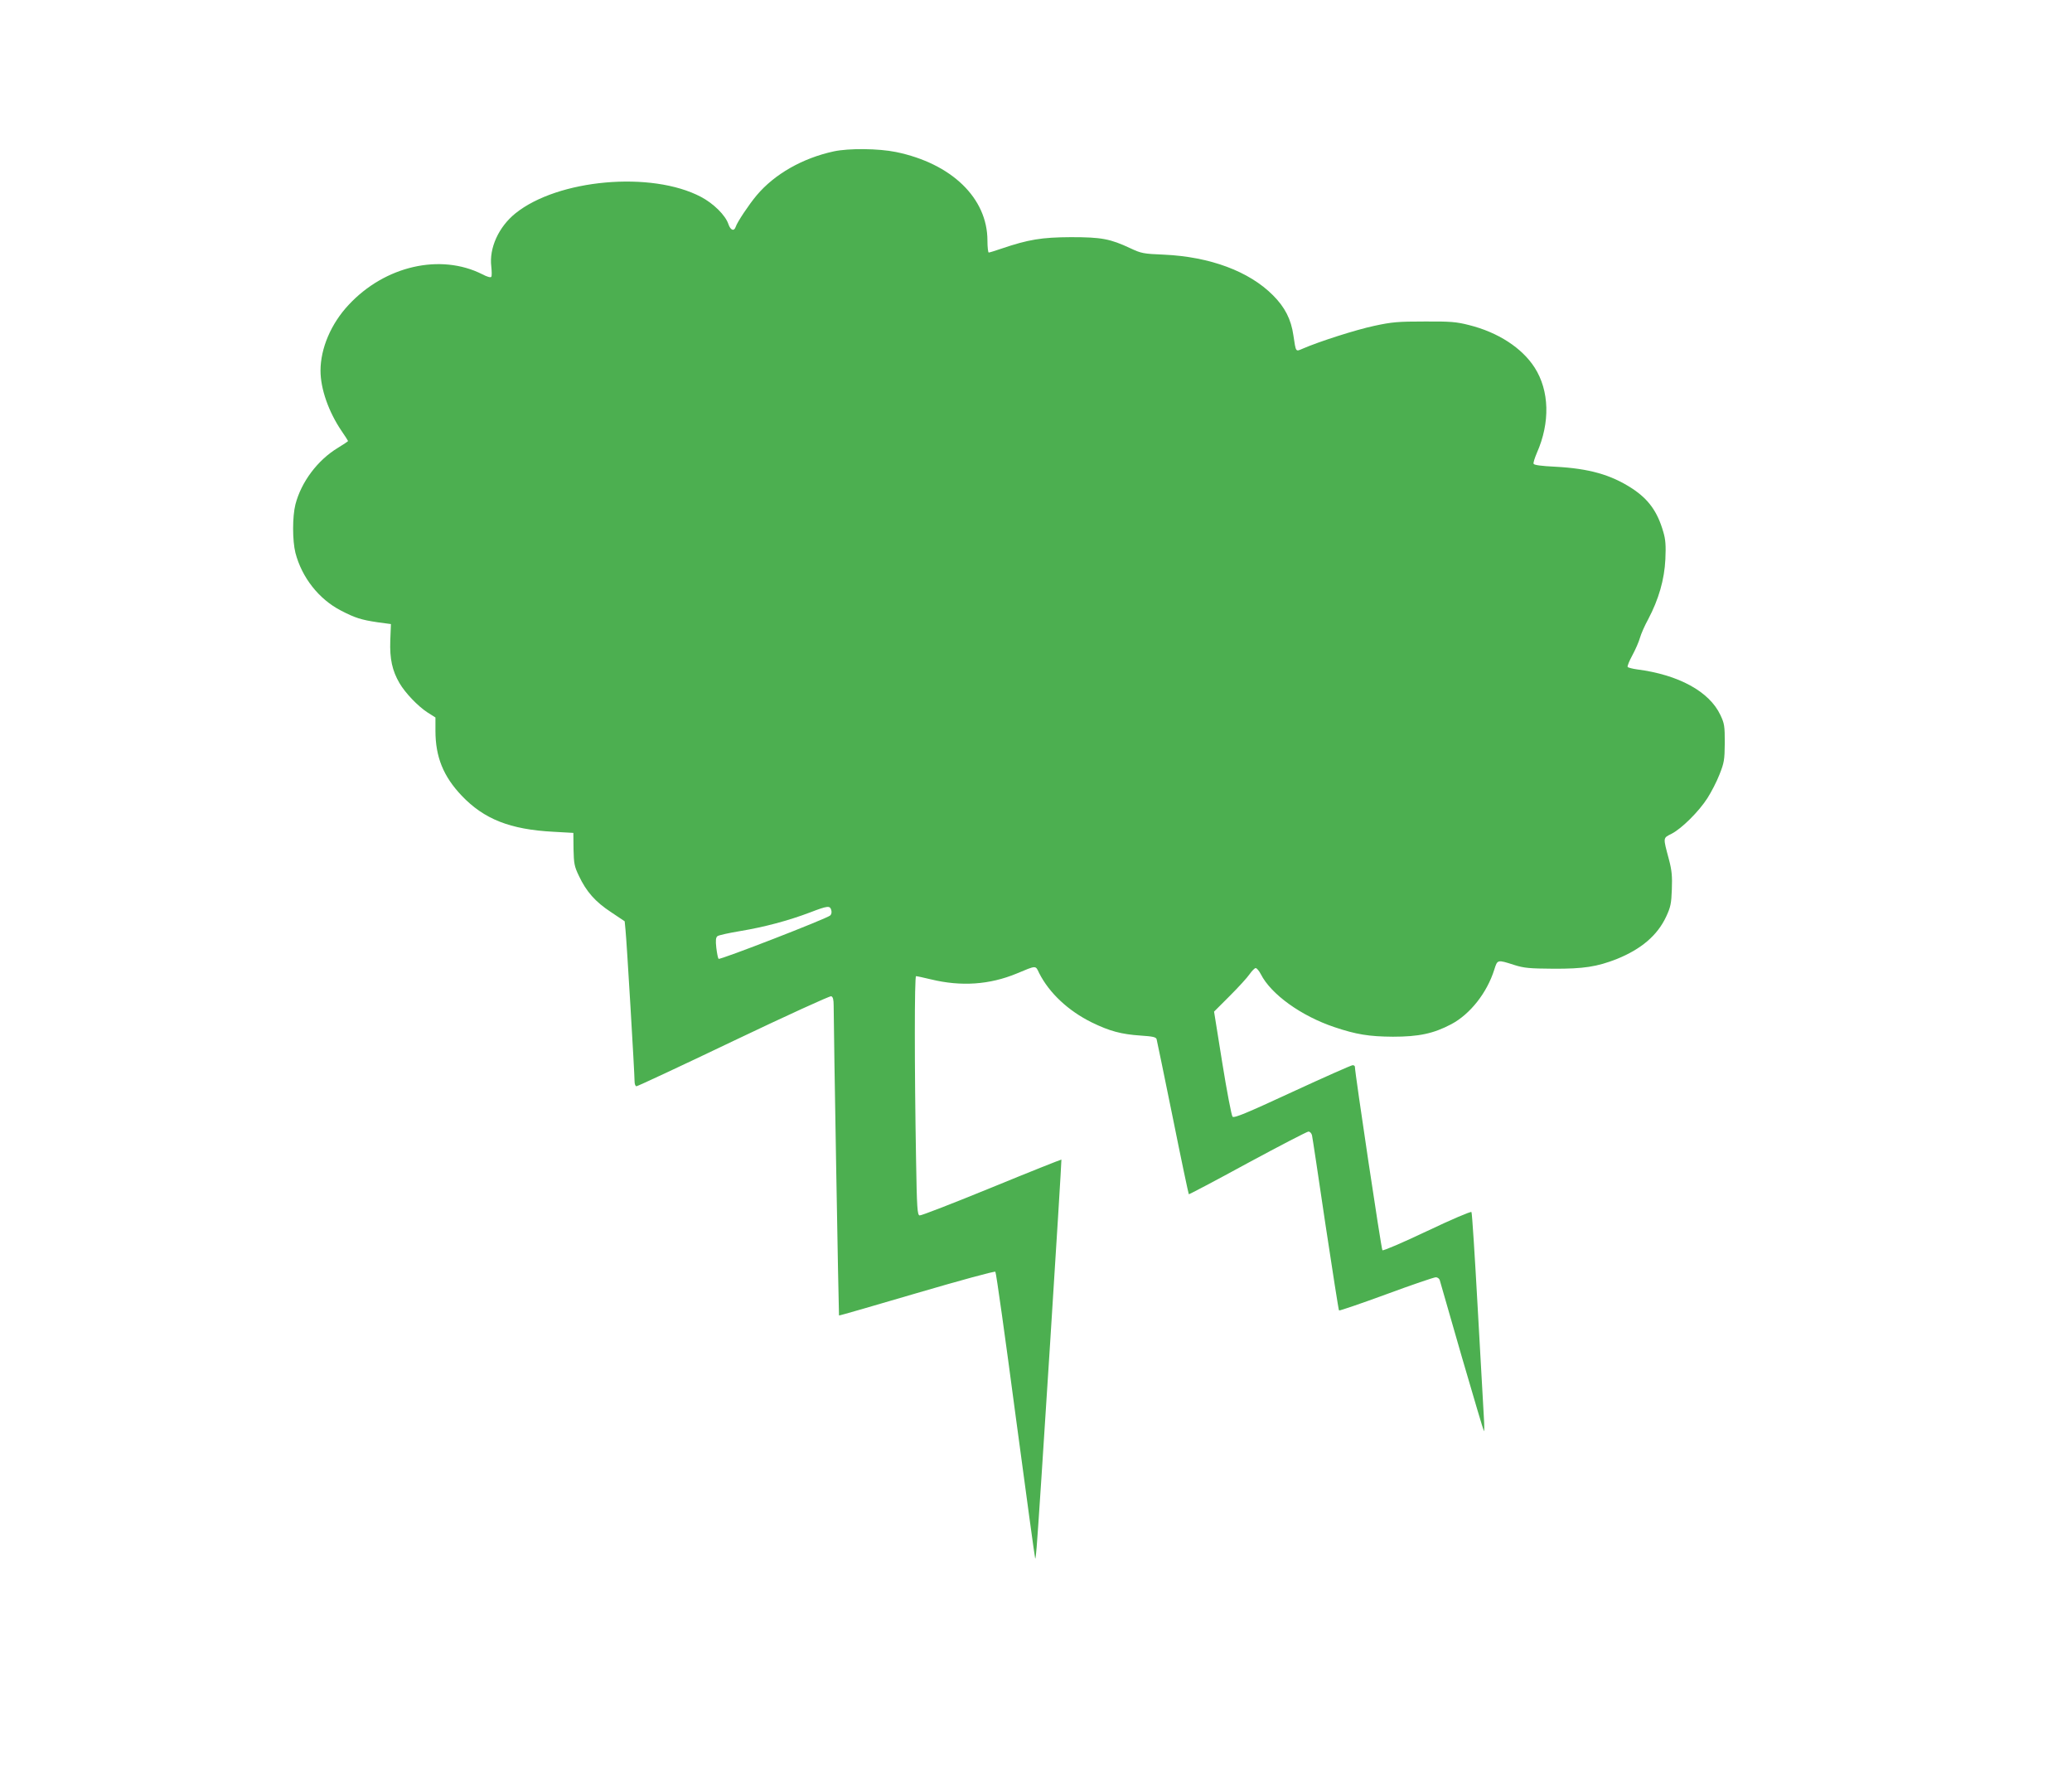 <?xml version="1.0" standalone="no"?>
<!DOCTYPE svg PUBLIC "-//W3C//DTD SVG 20010904//EN"
 "http://www.w3.org/TR/2001/REC-SVG-20010904/DTD/svg10.dtd">
<svg version="1.0" xmlns="http://www.w3.org/2000/svg"
 width="1280pt" height="1104pt" viewBox="0 0 1280 1104"
 preserveAspectRatio="xMidYMid meet">
<g transform="translate(0,1104) scale(0.1,-0.1)"
fill="#4caf50" stroke="none">
<path d="M5151 10105 c-194 -42 -367 -141 -477 -272 -47 -56 -120 -165 -129
-194 -10 -30 -32 -22 -45 16 -18 55 -92 128 -170 169 -306 161 -884 109 -1146
-102 -104 -84 -163 -215 -149 -328 3 -30 4 -58 0 -64 -4 -6 -26 0 -56 16 -258
130 -601 52 -825 -189 -109 -116 -174 -269 -174 -407 0 -112 50 -254 130 -372
22 -32 40 -60 40 -62 0 -3 -28 -21 -62 -42 -126 -76 -227 -211 -263 -350 -19
-75 -19 -223 0 -299 40 -153 145 -286 280 -356 88 -46 127 -58 228 -73 l82
-11 -4 -102 c-4 -113 12 -186 57 -263 35 -60 113 -142 173 -181 l49 -31 0 -82
c0 -162 49 -282 162 -401 138 -145 299 -209 566 -223 l124 -7 1 -100 c2 -89 5
-107 33 -165 46 -98 102 -161 198 -224 l85 -57 5 -52 c7 -61 56 -887 56 -934
0 -20 5 -33 12 -33 7 0 277 126 601 281 323 154 594 278 602 275 11 -4 15 -21
15 -58 0 -139 31 -1912 33 -1914 1 -2 218 61 480 138 266 78 482 137 486 132
5 -5 61 -405 125 -889 65 -484 119 -881 121 -883 2 -2 6 29 9 70 13 142 156
2392 153 2395 -2 1 -196 -76 -432 -173 -235 -96 -435 -174 -444 -172 -14 3
-17 43 -22 348 -10 570 -10 1130 0 1130 6 0 47 -9 93 -20 186 -45 361 -33 528
36 125 52 116 52 140 2 62 -122 179 -232 325 -304 109 -53 181 -73 302 -81 73
-5 94 -9 98 -22 2 -9 48 -227 100 -485 52 -259 97 -471 99 -473 2 -2 165 84
363 192 198 107 368 195 376 195 9 0 19 -10 22 -23 3 -12 40 -259 83 -550 44
-290 81 -529 84 -532 2 -3 134 42 292 100 157 58 295 105 306 105 10 0 21 -8
24 -17 3 -10 64 -223 136 -473 73 -250 134 -457 137 -460 3 -3 3 33 0 80 -3
47 -20 351 -38 675 -18 325 -35 594 -39 598 -4 5 -128 -48 -275 -118 -147 -70
-271 -123 -275 -118 -7 6 -170 1097 -170 1133 0 6 -6 10 -14 10 -8 0 -175 -74
-372 -165 -285 -132 -360 -163 -370 -153 -6 7 -35 156 -63 331 l-51 318 97 97
c54 54 109 114 123 135 14 20 31 37 37 37 7 0 21 -17 32 -38 63 -124 249 -258
455 -327 134 -45 213 -58 361 -59 159 0 250 19 360 77 117 62 221 194 266 337
20 63 18 63 124 29 60 -19 94 -22 240 -23 187 -1 271 12 393 60 151 61 251
146 305 262 27 58 32 80 35 168 3 81 0 117 -18 185 -37 139 -38 131 17 159 62
32 168 137 221 220 23 36 57 101 74 145 29 73 32 90 33 195 0 105 -2 120 -27
173 -68 145 -258 249 -515 282 -29 4 -55 11 -58 15 -3 5 10 37 29 72 19 35 40
83 47 108 7 25 30 77 51 115 65 123 100 245 106 370 4 87 1 124 -13 170 -36
125 -91 201 -193 268 -131 85 -266 123 -475 134 -83 4 -130 10 -133 18 -3 6 7
36 20 67 83 187 78 385 -14 528 -78 121 -225 217 -405 262 -78 20 -115 23
-275 22 -162 0 -201 -3 -311 -27 -113 -24 -341 -97 -442 -141 -44 -19 -41 -23
-57 83 -14 98 -52 173 -126 247 -147 148 -389 238 -674 251 -126 5 -140 8
-206 39 -126 59 -179 69 -369 69 -180 -1 -261 -14 -429 -71 -38 -13 -73 -24
-78 -24 -4 0 -8 33 -8 74 0 262 -221 476 -565 547 -108 22 -290 24 -384 4z
m-16 -4686 c4 -13 2 -26 -6 -34 -22 -20 -682 -276 -690 -268 -4 5 -10 35 -14
69 -5 45 -3 63 7 71 7 6 71 20 143 32 145 24 296 64 430 115 107 41 122 43
130 15z"/>
</g>
</svg>
